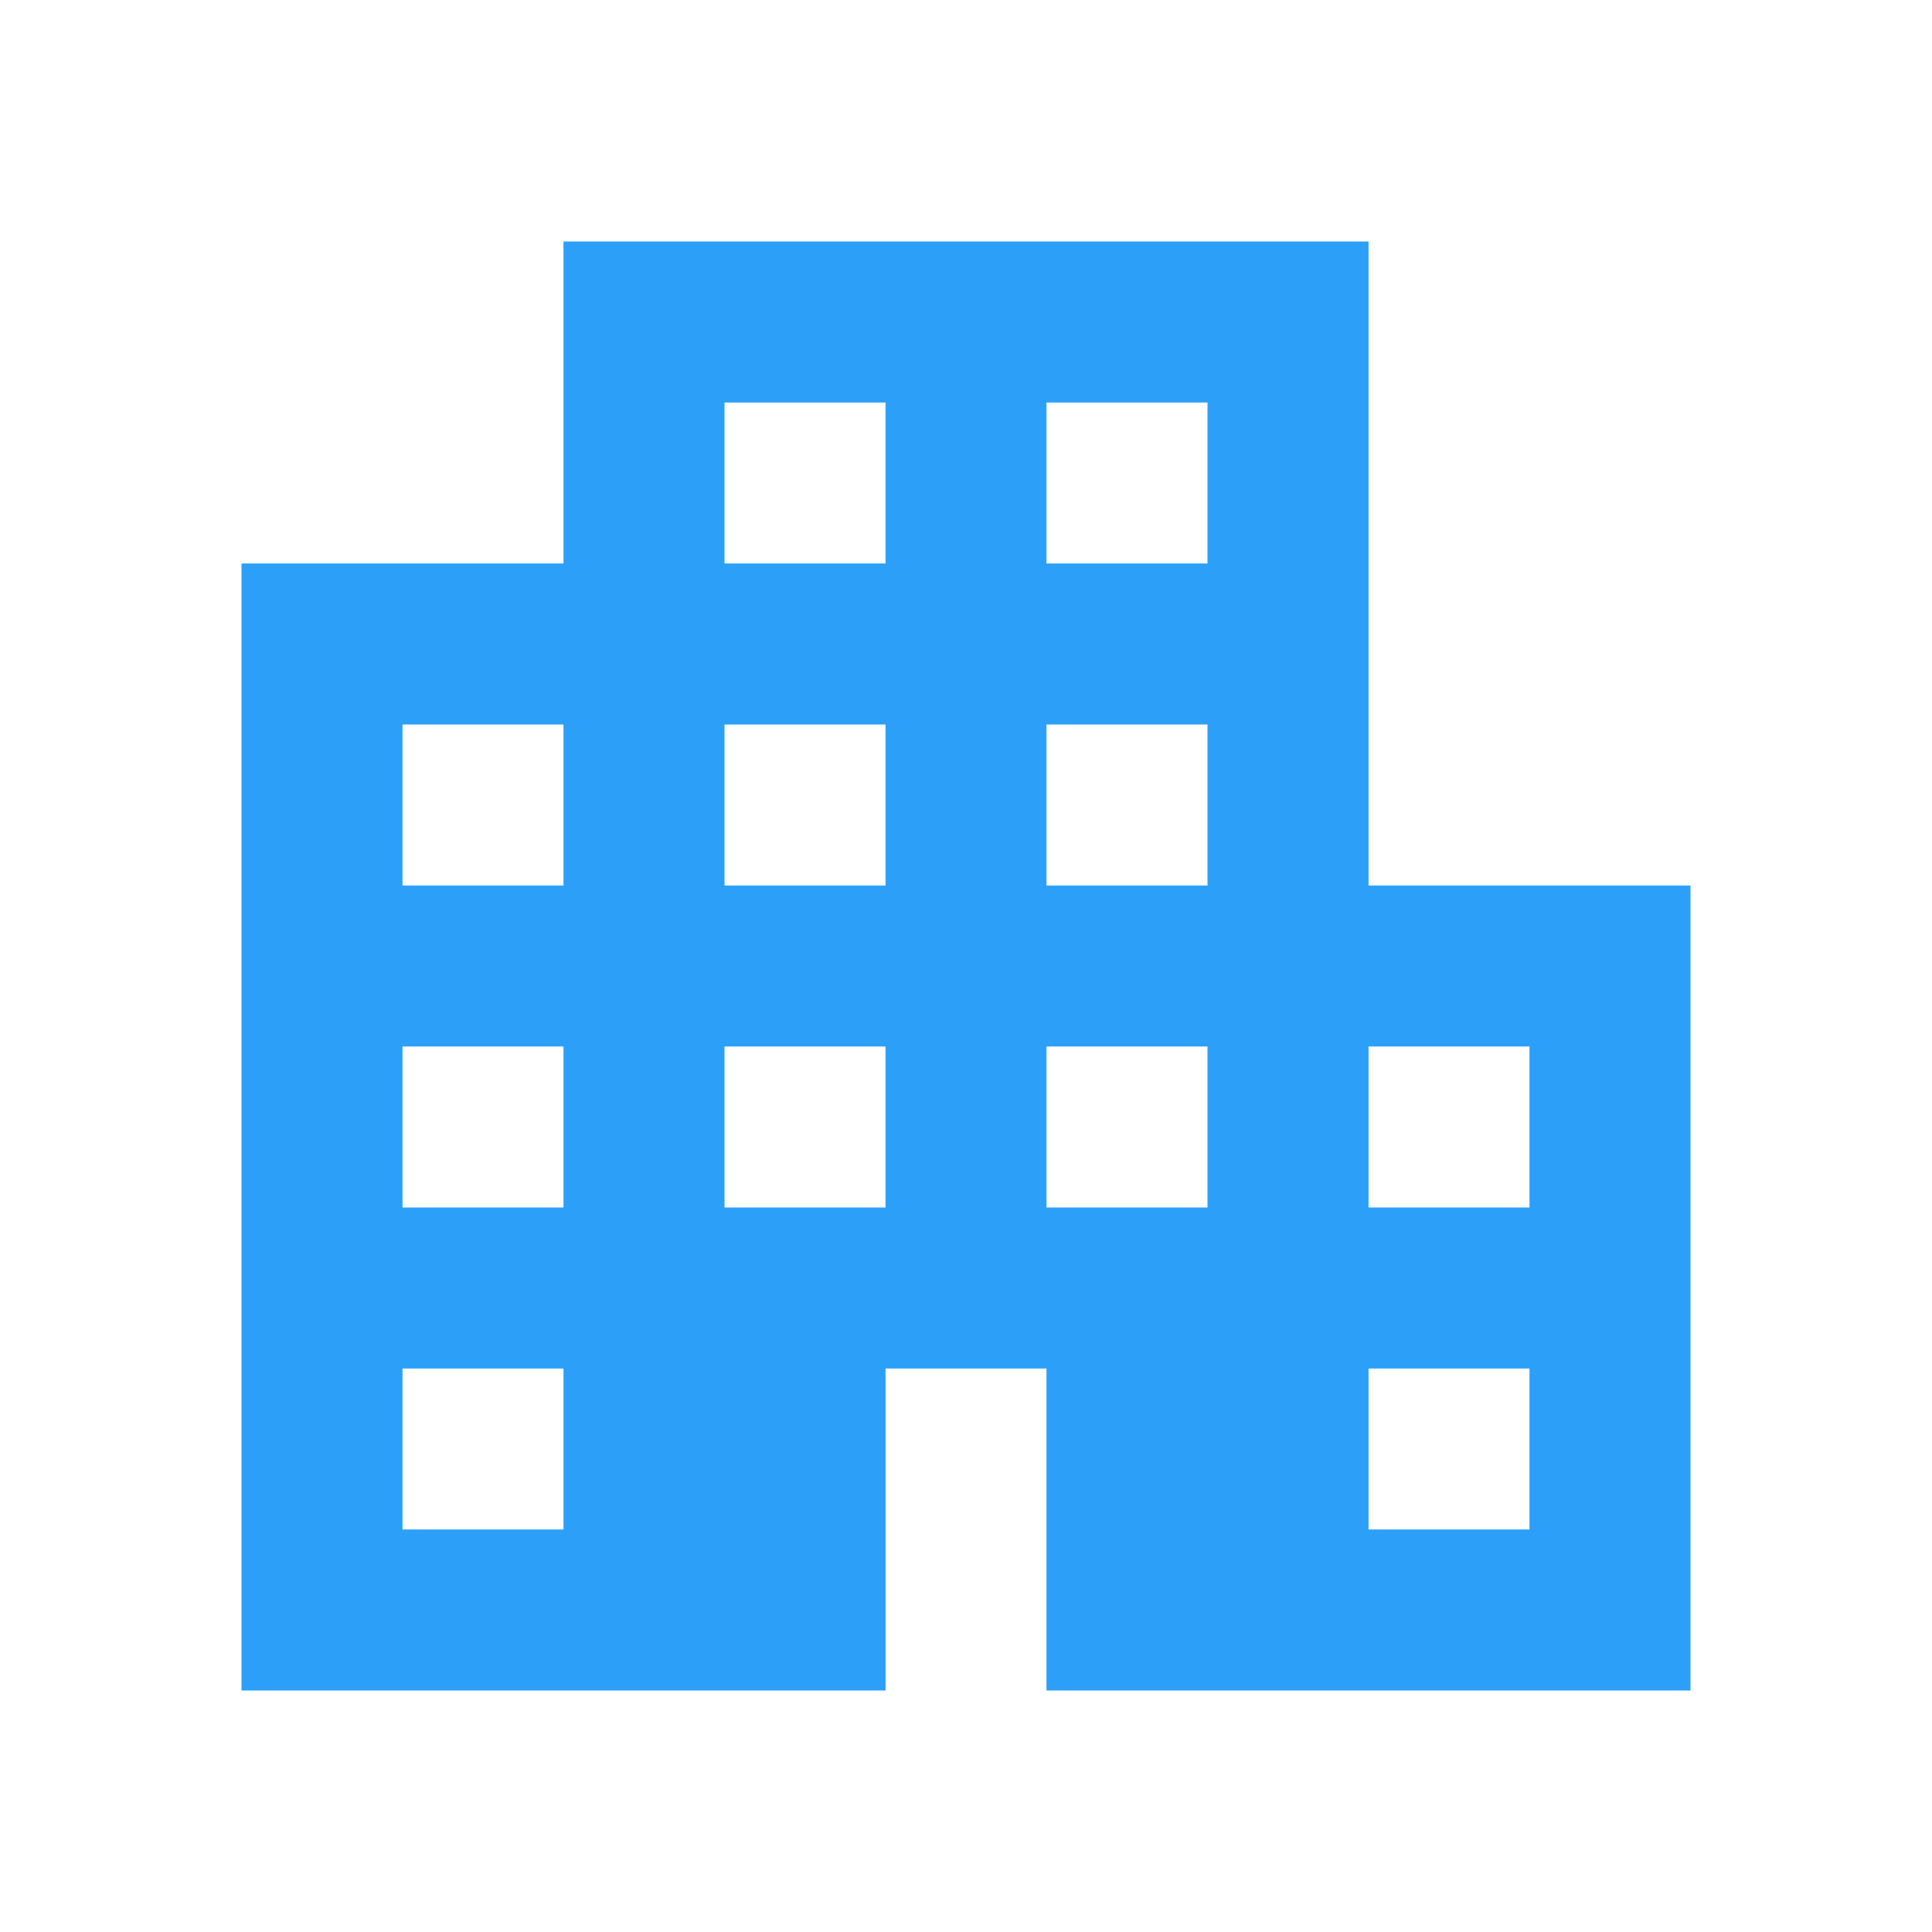 <svg width="32" height="32" viewBox="0 0 32 32" fill="none" xmlns="http://www.w3.org/2000/svg">
<path d="M22.667 14.667V4H9.333V9.333H4V28H14.667V22.667H17.333V28H28V14.667H22.667ZM9.333 25.333H6.667V22.667H9.333V25.333ZM9.333 20H6.667V17.333H9.333V20ZM9.333 14.667H6.667V12H9.333V14.667ZM14.667 20H12V17.333H14.667V20ZM14.667 14.667H12V12H14.667V14.667ZM14.667 9.333H12V6.667H14.667V9.333ZM20 20H17.333V17.333H20V20ZM20 14.667H17.333V12H20V14.667ZM20 9.333H17.333V6.667H20V9.333ZM25.333 25.333H22.667V22.667H25.333V25.333ZM25.333 20H22.667V17.333H25.333V20Z" fill="#2CA0F8"/>
</svg>
